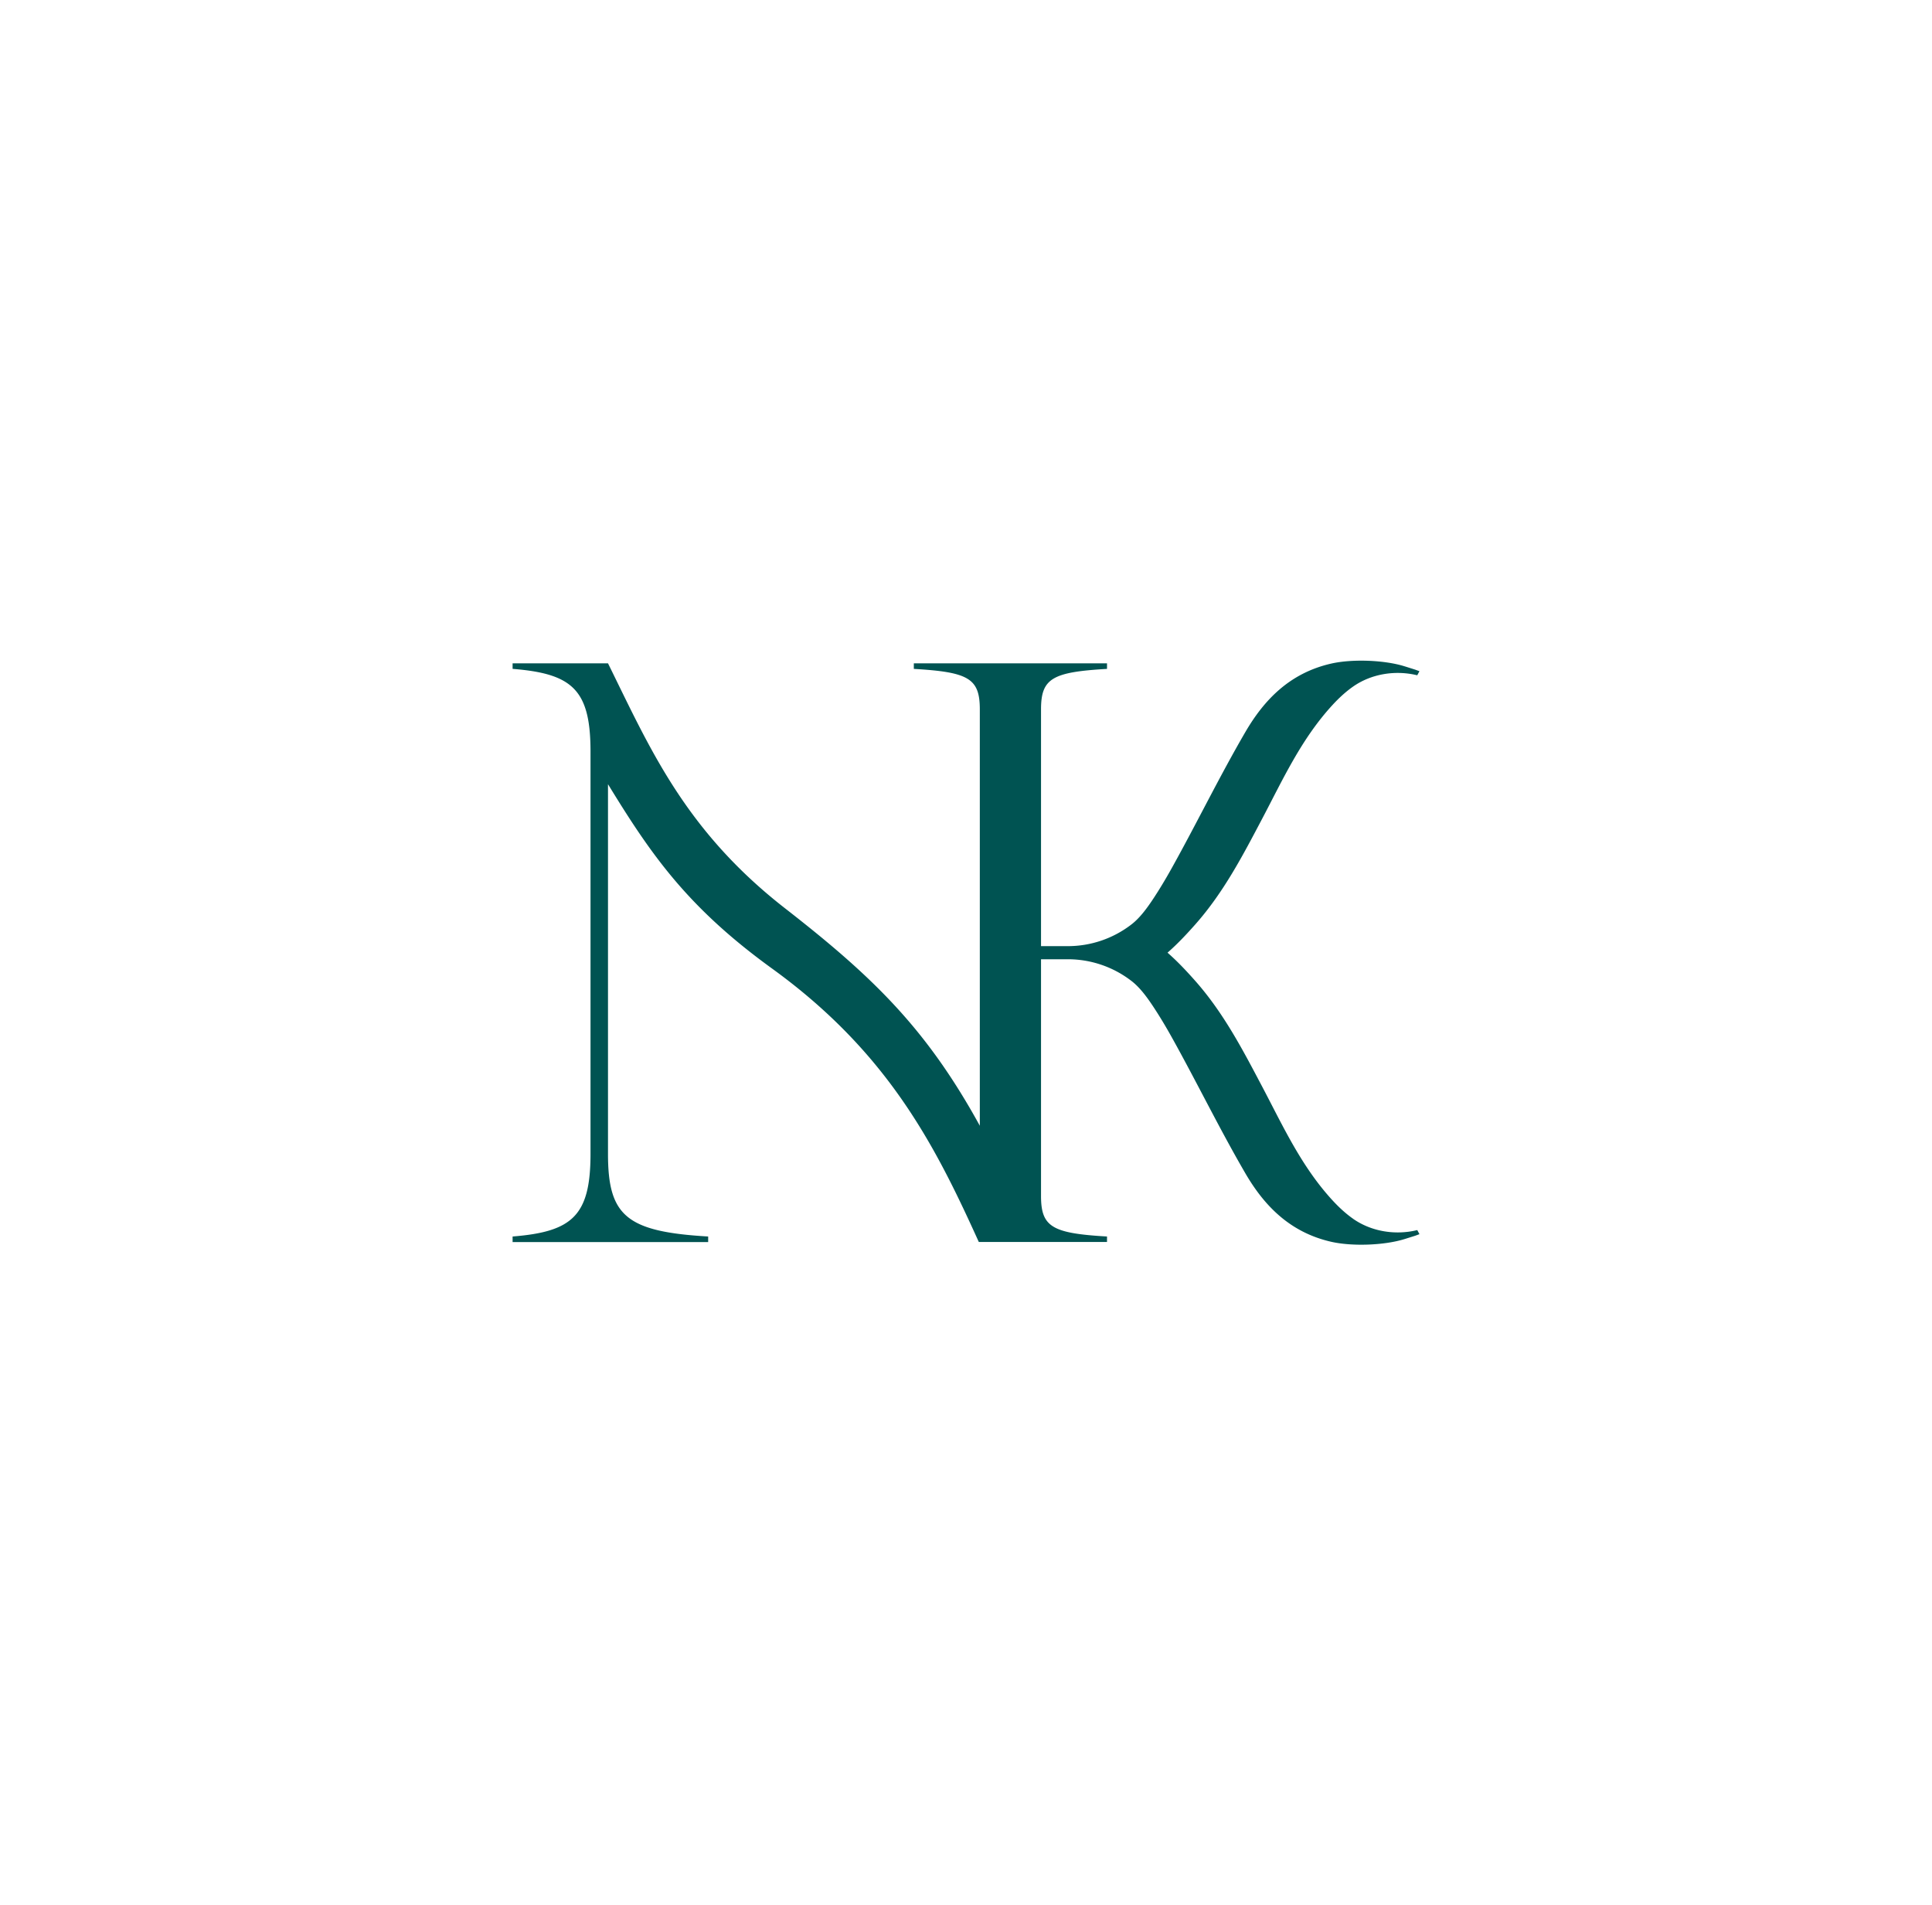 <?xml version="1.0" encoding="UTF-8"?>
<svg data-bbox="250.99 323.484 444.04 285.963" viewBox="0 0 945.99 932.9" xmlns="http://www.w3.org/2000/svg" data-type="color">
    <g>
        <path d="M662.53 596.74c-3.62-2.53-6.95-5.62-10.11-9.05-15.26-16.6-24.22-36.35-34.32-55.49-9.52-18.05-18.92-36.17-32.81-51.88-4.31-4.87-8.76-9.61-13.62-13.86 4.86-4.25 9.31-8.99 13.62-13.86 13.9-15.71 23.29-33.83 32.81-51.88 10.09-19.14 19.06-38.9 34.32-55.5 3.16-3.43 6.49-6.52 10.11-9.05 8.88-6.21 20.56-8.17 31.42-5.53l1.07-2-2.11-.77-5.14-1.62h-.02c-9.95-3.12-25.73-3.64-35.83-1.36-20.47 4.62-33.04 17.9-42.17 33.59-12.73 21.87-23.74 44.55-36.05 66.64-2.91 5.22-5.98 10.37-9.3 15.36-2.91 4.37-6.49 9.26-10.71 12.39a50.9 50.9 0 0 1-30.81 10.39h-13.15v-115.9c0-15.18 5.45-18.3 32.31-19.85v-2.72h-94.59v2.72c26.86 1.56 32.31 4.67 32.31 19.85V551.2c-26.18-47.67-52.32-72.93-95.31-106.41-49.12-38.24-66.22-78.4-86.75-120.01h-46.71v2.72c29.19 2.34 38.15 10.12 38.15 40.48v196.97c0 30.36-8.96 38.15-38.15 40.48v2.73h95.76v-2.73c-40.09-2.34-49.05-10.12-49.05-40.48V383.97c20.96 34.25 38.67 60.1 80.33 90.26 54.56 39.51 77.94 82.99 98.63 128.16.87 1.9 1.74 3.81 2.6 5.71h62.78v-2.67c-26.86-1.56-32.31-4.67-32.31-19.85v-115.9h13.15c11.13 0 21.96 3.65 30.82 10.39 4.22 3.13 7.8 8.02 10.71 12.39 3.32 4.99 6.39 10.13 9.3 15.35 12.31 22.08 23.32 44.76 36.05 66.64 9.13 15.69 21.71 28.97 42.17 33.59 10.1 2.28 25.88 1.76 35.83-1.36h.02l5.14-1.62 2.11-.77-1.07-2c-10.86 2.64-22.54.68-31.42-5.53Z" fill="#005352" data-color="1"/>
    </g>
</svg>
